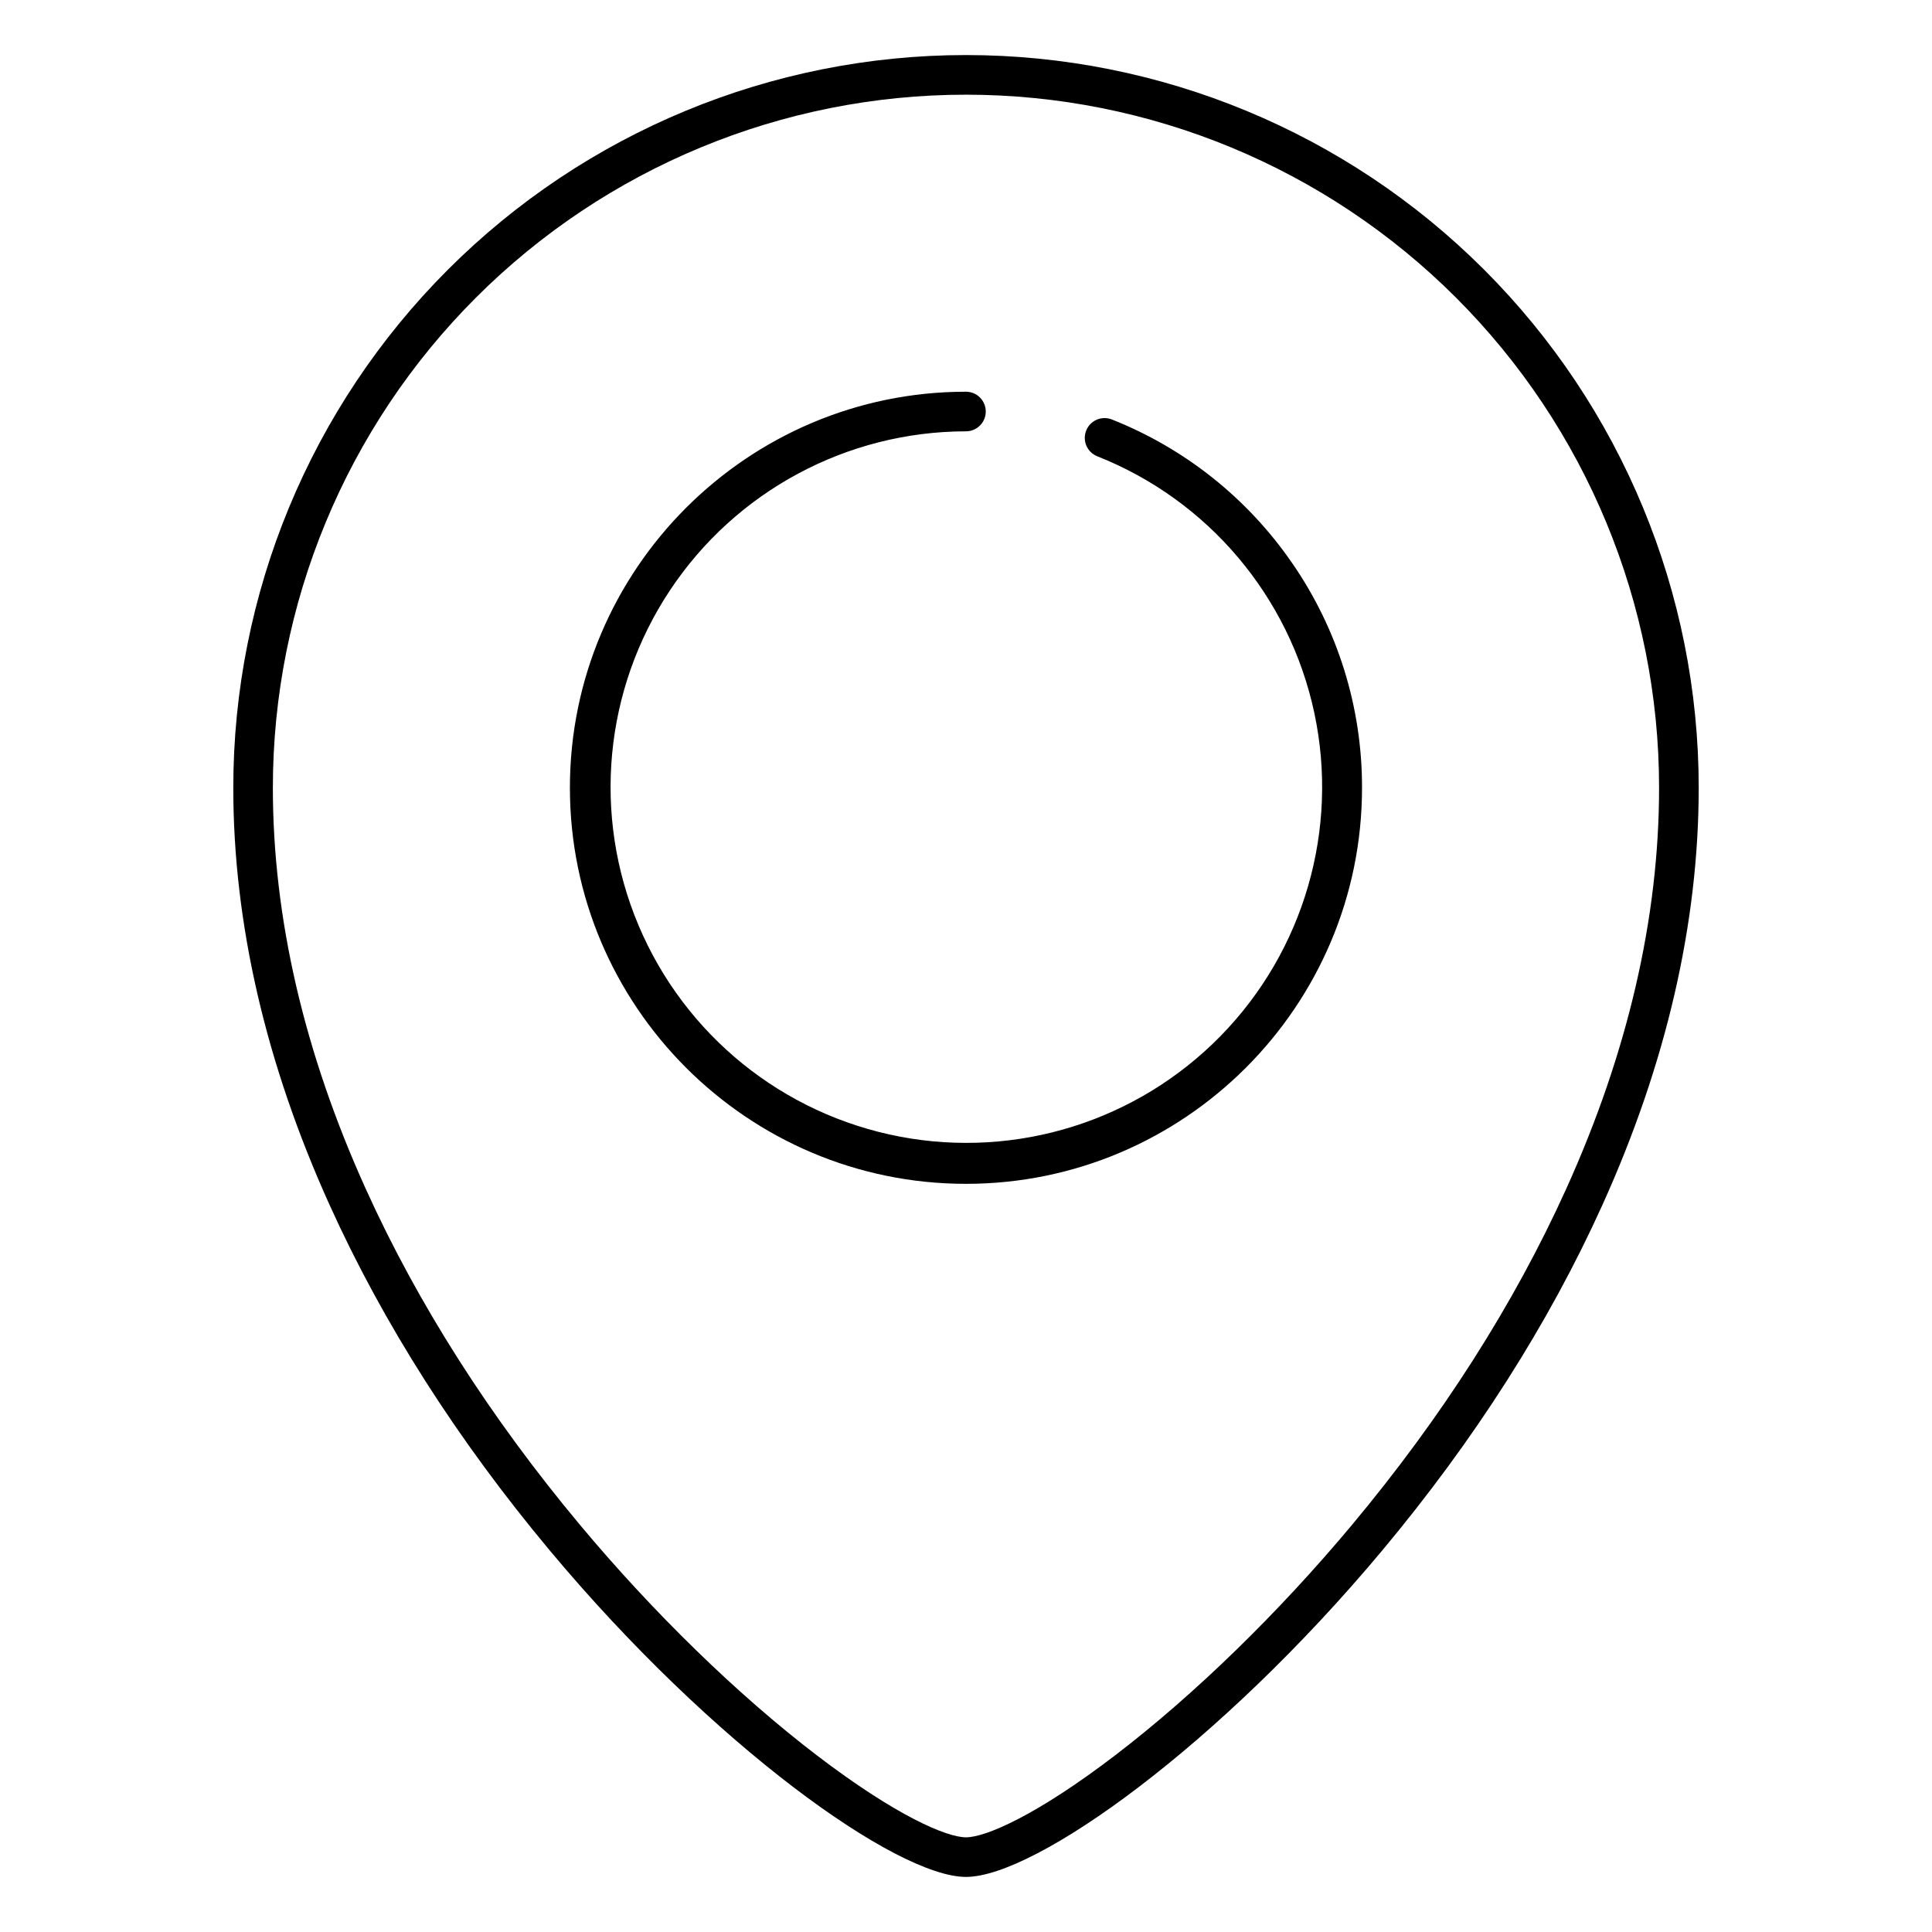 <?xml version="1.0" encoding="UTF-8"?>
<!-- The Best Svg Icon site in the world: iconSvg.co, Visit us! https://iconsvg.co -->
<svg fill="#000000" width="800px" height="800px" version="1.1" viewBox="144 144 512 512" xmlns="http://www.w3.org/2000/svg">
 <path d="m400 158.59c-51.5 0-100.89 20.457-137.3 56.871-36.414 36.418-56.875 85.805-56.875 137.3 0 35.945 8.598 73.172 25.559 110.65 14.203 31.387 33.824 62.168 58.316 91.484 43.234 51.75 91.938 86.508 110.3 86.508 18.363 0 67.066-34.762 110.3-86.508 24.492-29.312 44.113-60.098 58.316-91.484 16.957-37.477 25.559-74.699 25.559-110.65 0-51.5-20.457-100.89-56.875-137.3-36.414-36.414-85.805-56.871-137.3-56.871zm159.05 300.5c-13.812 30.523-32.926 60.492-56.809 89.082-19.457 23.289-41.699 44.93-62.629 60.941-21.035 16.09-34.488 21.797-39.617 21.797s-18.582-5.711-39.617-21.797c-20.93-16.012-43.176-37.656-62.629-60.941-23.883-28.59-42.996-58.559-56.809-89.082-16.344-36.105-24.629-71.879-24.629-106.32 0-48.715 19.355-95.434 53.801-129.88 34.445-34.445 81.168-53.797 129.88-53.797s95.434 19.352 129.88 53.797c34.449 34.449 53.801 81.168 53.801 129.88 0 34.445-8.285 70.219-24.625 106.32zm-72.684-165.97c12.145 17.516 18.629 38.336 18.586 59.648 0 57.879-47.082 104.96-104.96 104.96-57.875 0-104.96-47.082-104.96-104.96s47.082-104.96 104.96-104.96c2.898 0 5.246 2.352 5.246 5.25 0 2.898-2.348 5.246-5.246 5.246-31.574 0.035-61.031 15.871-78.477 42.184-17.449 26.312-20.566 59.613-8.309 88.707 12.258 29.098 38.262 50.125 69.281 56.023 31.016 5.894 62.922-4.125 85.004-26.691 22.078-22.566 31.395-54.688 24.824-85.566-6.574-30.879-28.168-56.422-57.523-68.039-2.695-1.066-4.012-4.117-2.945-6.812 1.07-2.695 4.117-4.012 6.812-2.945 19.309 7.648 35.914 20.859 47.703 37.957z"/>
</svg>